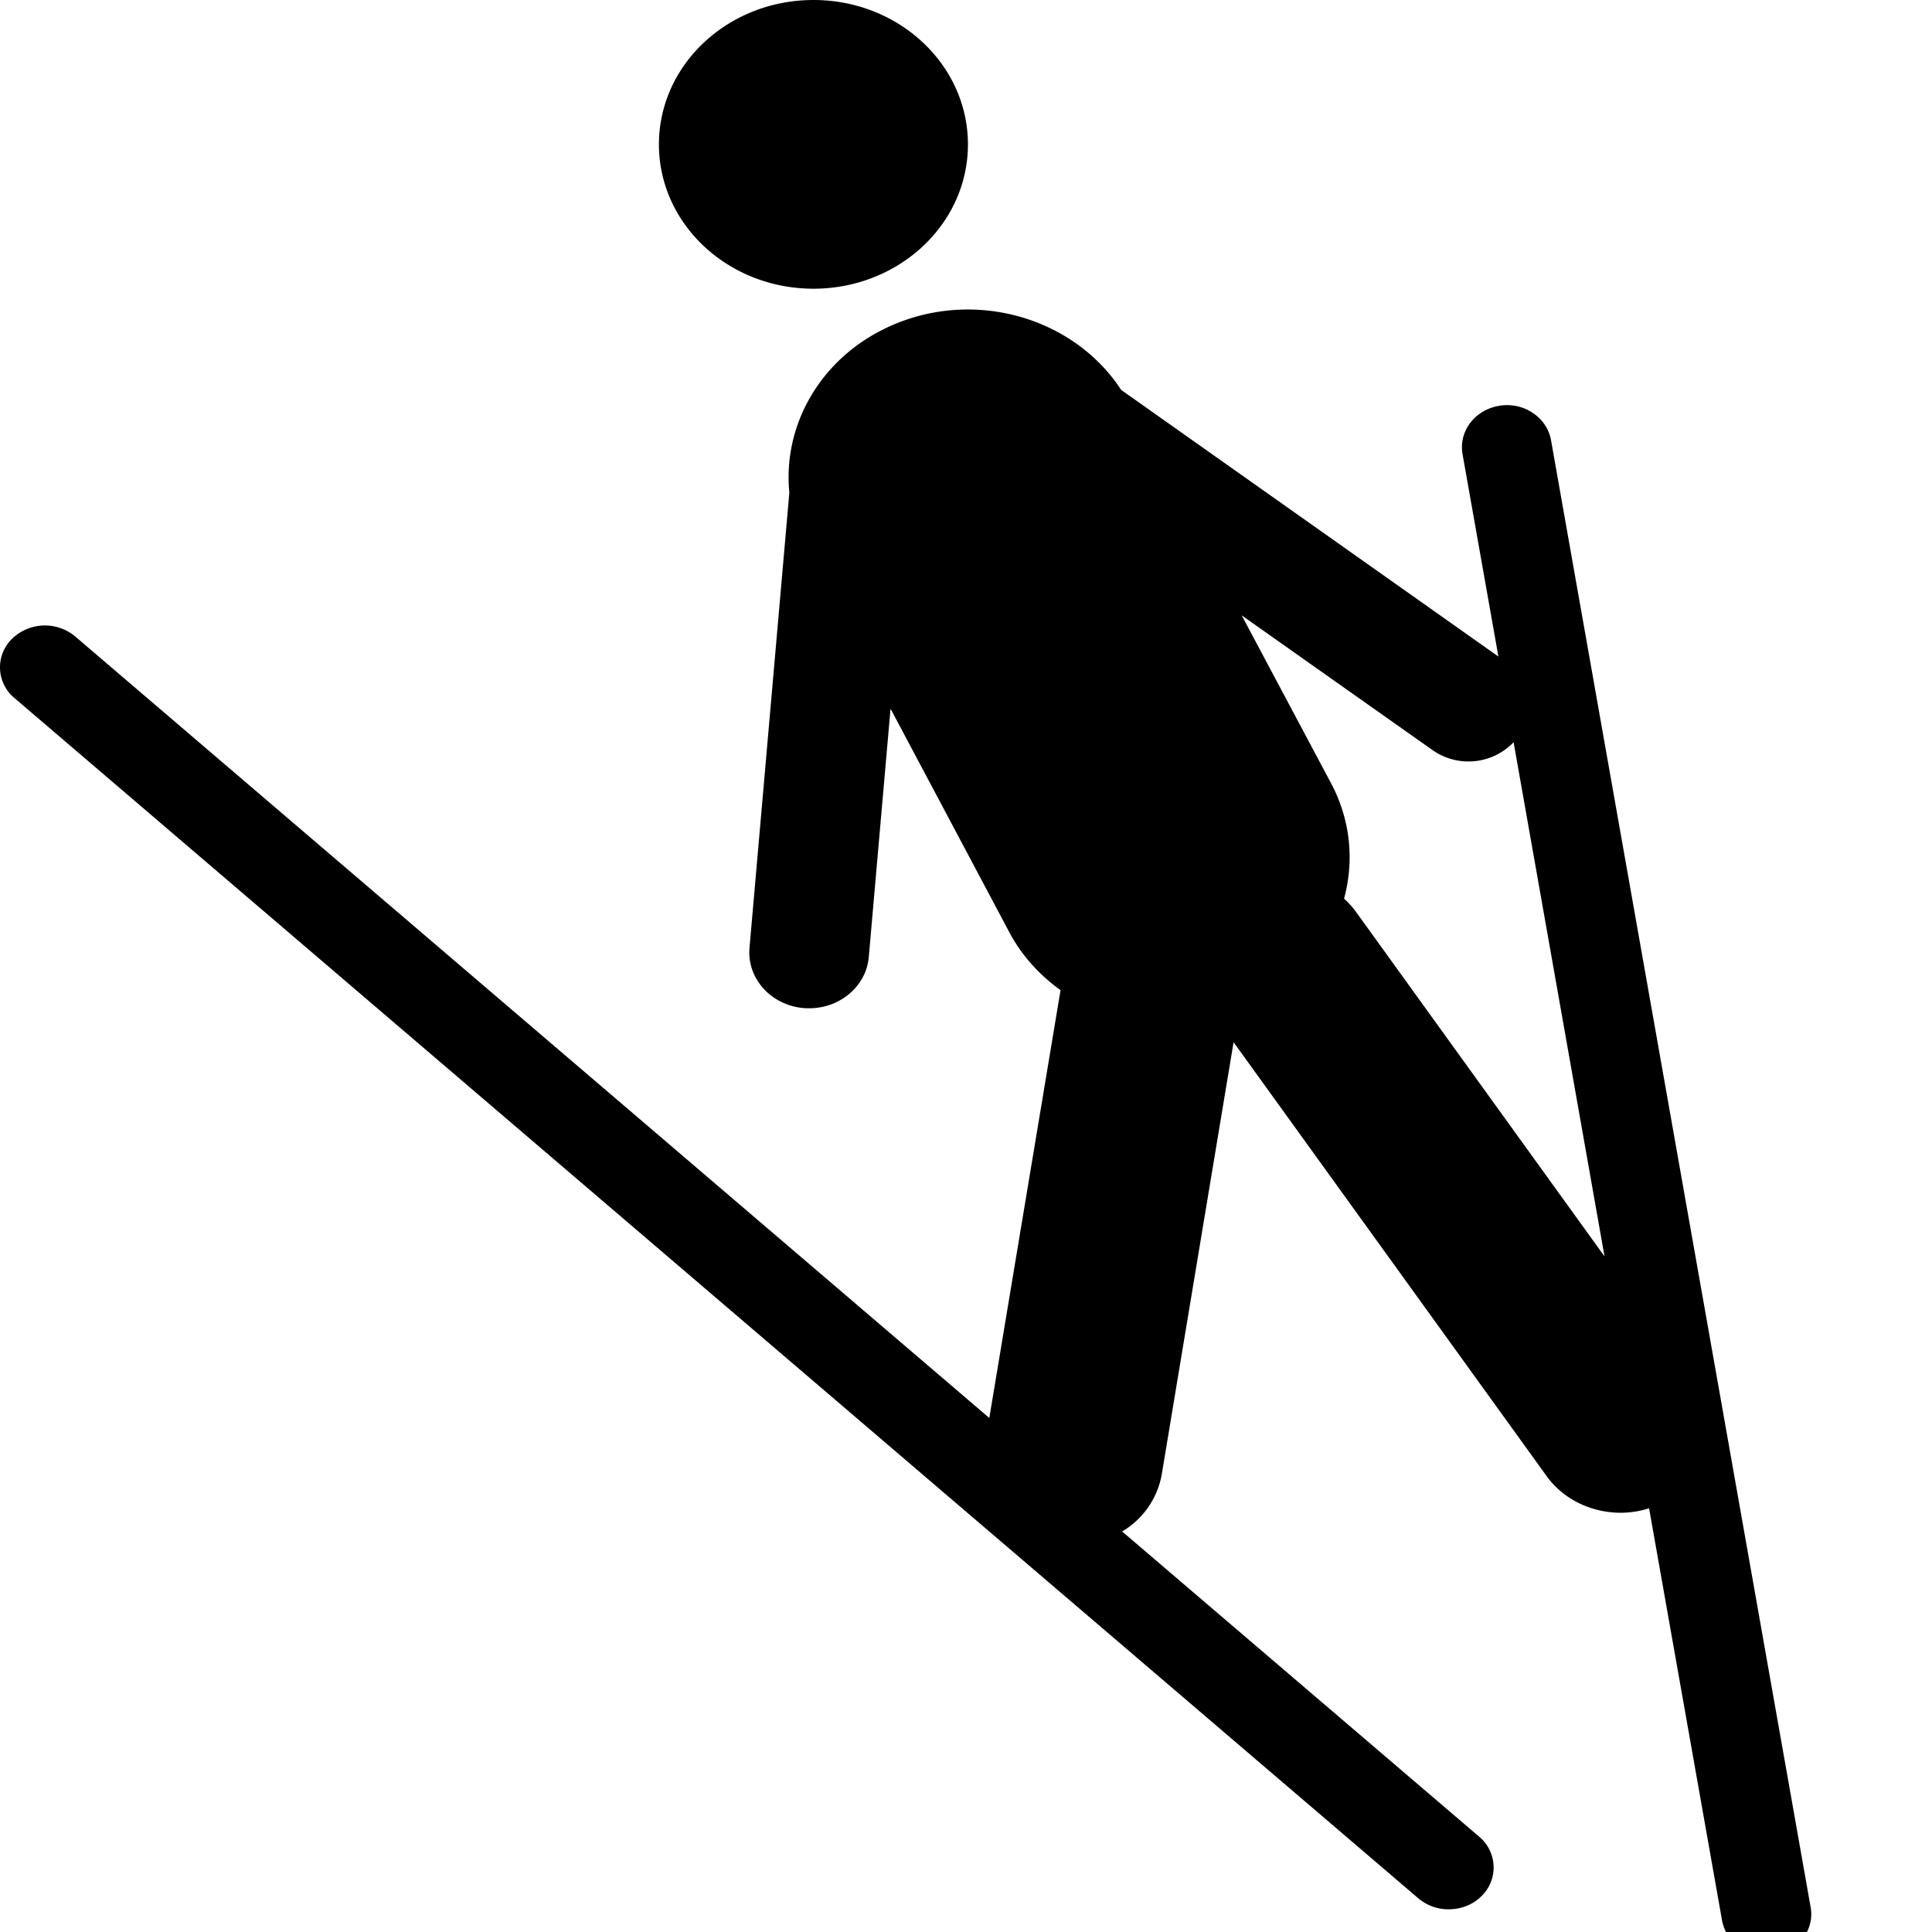 <svg xmlns="http://www.w3.org/2000/svg" width="32" height="32" fill="none" viewBox="0 0 16 16"><g fill="currentColor" clip-path="url(#a)"><path d="M6.736 2.391c.707 0 1.28-.535 1.28-1.195S7.444 0 6.737 0c-.707 0-1.28.535-1.28 1.196 0 .66.573 1.195 1.28 1.195ZM14.995 15.795l-2.15-12.149c-.033-.189-.225-.318-.426-.286-.203.032-.34.21-.307.4l.297 1.677-3.124-2.208c-.397-.608-1.232-.844-1.929-.521-.567.262-.874.817-.819 1.372l-.33 3.77c-.022.255.181.478.454.499a.478.478 0 0 0 .041.001c.255 0 .472-.183.493-.425l.18-2.056.983 1.85c.104.196.251.356.425.481l-.59 3.543-7.57-6.472a.391.391 0 0 0-.525.021.33.33 0 0 0 .023.49l11.626 9.94a.384.384 0 0 0 .25.09c.101 0 .202-.037.275-.112a.331.331 0 0 0-.023-.49l-2.956-2.527a.688.688 0 0 0 .328-.472l.595-3.58 2.59 3.59c.143.2.378.307.617.307a.787.787 0 0 0 .234-.037l.605 3.417a.366.366 0 0 0 .427.286c.202-.031.34-.21.306-.399ZM11.23 7.552a.724.724 0 0 0-.099-.11c.084-.31.056-.647-.108-.956l-.74-1.39 1.582 1.117a.518.518 0 0 0 .67-.066l.753 4.258-2.058-2.853Z"/></g><defs><clipPath id="a"><path fill="currentColor" d="M0 0h32v32H0z"/></clipPath></defs></svg>